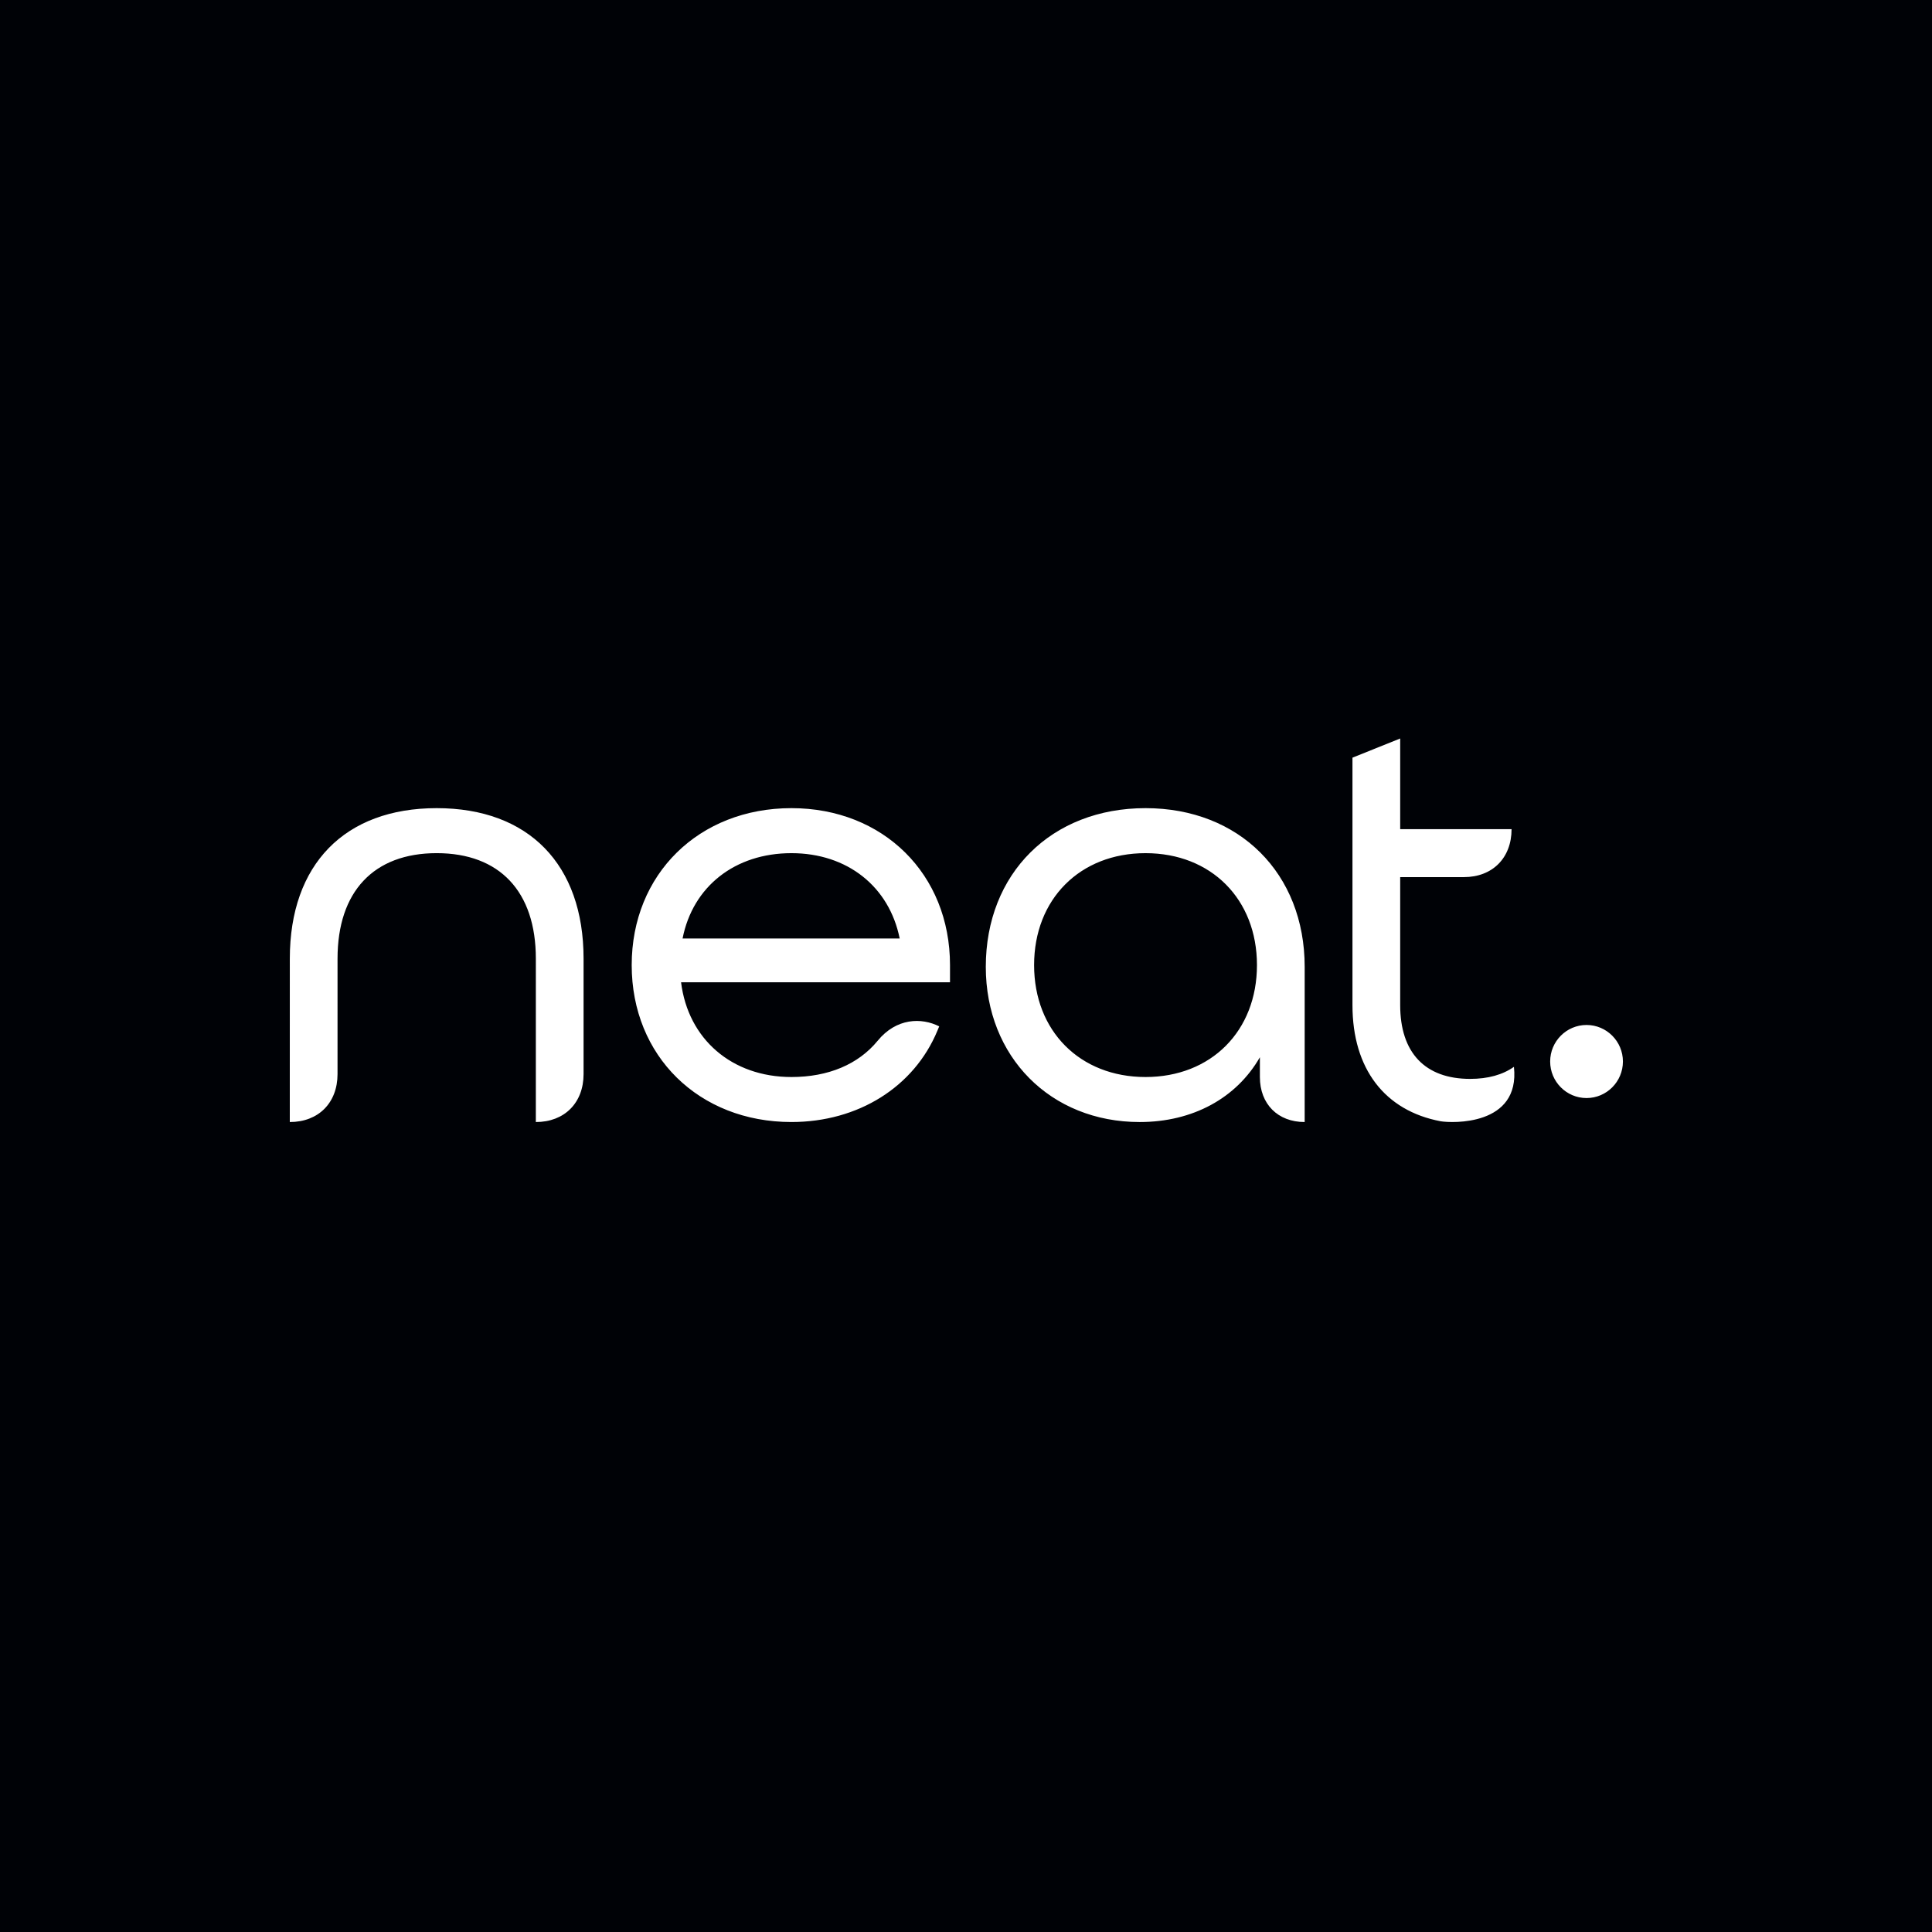 <svg xmlns="http://www.w3.org/2000/svg" width="200" height="200" viewBox="0 0 200 200" fill="none"><rect width="200" height="200" fill="#000206"></rect><path fill-rule="evenodd" clip-rule="evenodd" d="M45.206 83.659C54.727 83.659 60.411 89.483 60.411 99.238V111.189C60.411 114.166 58.435 116.153 55.47 116.153L55.471 99.238C55.471 92.299 51.729 88.318 45.206 88.318C38.683 88.318 34.942 92.299 34.942 99.238L34.941 111.189C34.941 114.166 32.964 116.153 30 116.153V111.189L30.002 99.238C30.002 89.483 35.686 83.659 45.206 83.659ZM81.929 83.659C91.44 83.659 98.344 90.492 98.344 99.906V101.687H70.504C71.233 107.575 75.767 111.493 81.929 111.493C85.749 111.493 88.853 110.177 90.849 107.747C92.79 105.368 95.4 105.323 97.227 106.25L97.039 106.701C94.616 112.531 88.826 116.152 81.929 116.152C72.347 116.152 65.393 109.319 65.393 99.906C65.393 90.492 72.347 83.659 81.929 83.659ZM118.585 83.659C128.285 83.659 135.06 90.415 135.06 100.089L135.059 116.153C132.277 116.153 130.423 114.289 130.423 111.494V109.445C127.992 113.68 123.473 116.153 117.98 116.153C108.749 116.153 102.049 109.396 102.049 100.089C102.049 90.415 108.849 83.659 118.585 83.659ZM144.947 76.448V85.836H156.477C156.477 88.815 154.501 90.799 151.537 90.799H144.947V104.049C144.947 108.974 147.518 111.686 152.187 111.686C154.038 111.686 155.56 111.26 156.722 110.438C157.388 116.58 150.286 116.268 149.137 116.073C143.362 114.981 140.007 110.659 140.007 104.049V78.433L144.947 76.448ZM164.237 106.105C166.314 106.105 168.004 107.801 168.004 109.887C168.004 111.973 166.314 113.67 164.237 113.67C162.161 113.67 160.472 111.973 160.472 109.887C160.472 107.801 162.161 106.105 164.237 106.105ZM118.585 88.319C111.794 88.319 107.05 93.083 107.05 99.906C107.05 106.728 111.794 111.493 118.585 111.493C125.377 111.493 130.12 106.728 130.12 99.906C130.12 93.083 125.377 88.319 118.585 88.319ZM81.929 88.319C76.086 88.319 71.718 91.767 70.66 97.151H93.135C92.05 91.767 87.706 88.319 81.929 88.319Z" fill="white"></path></svg>